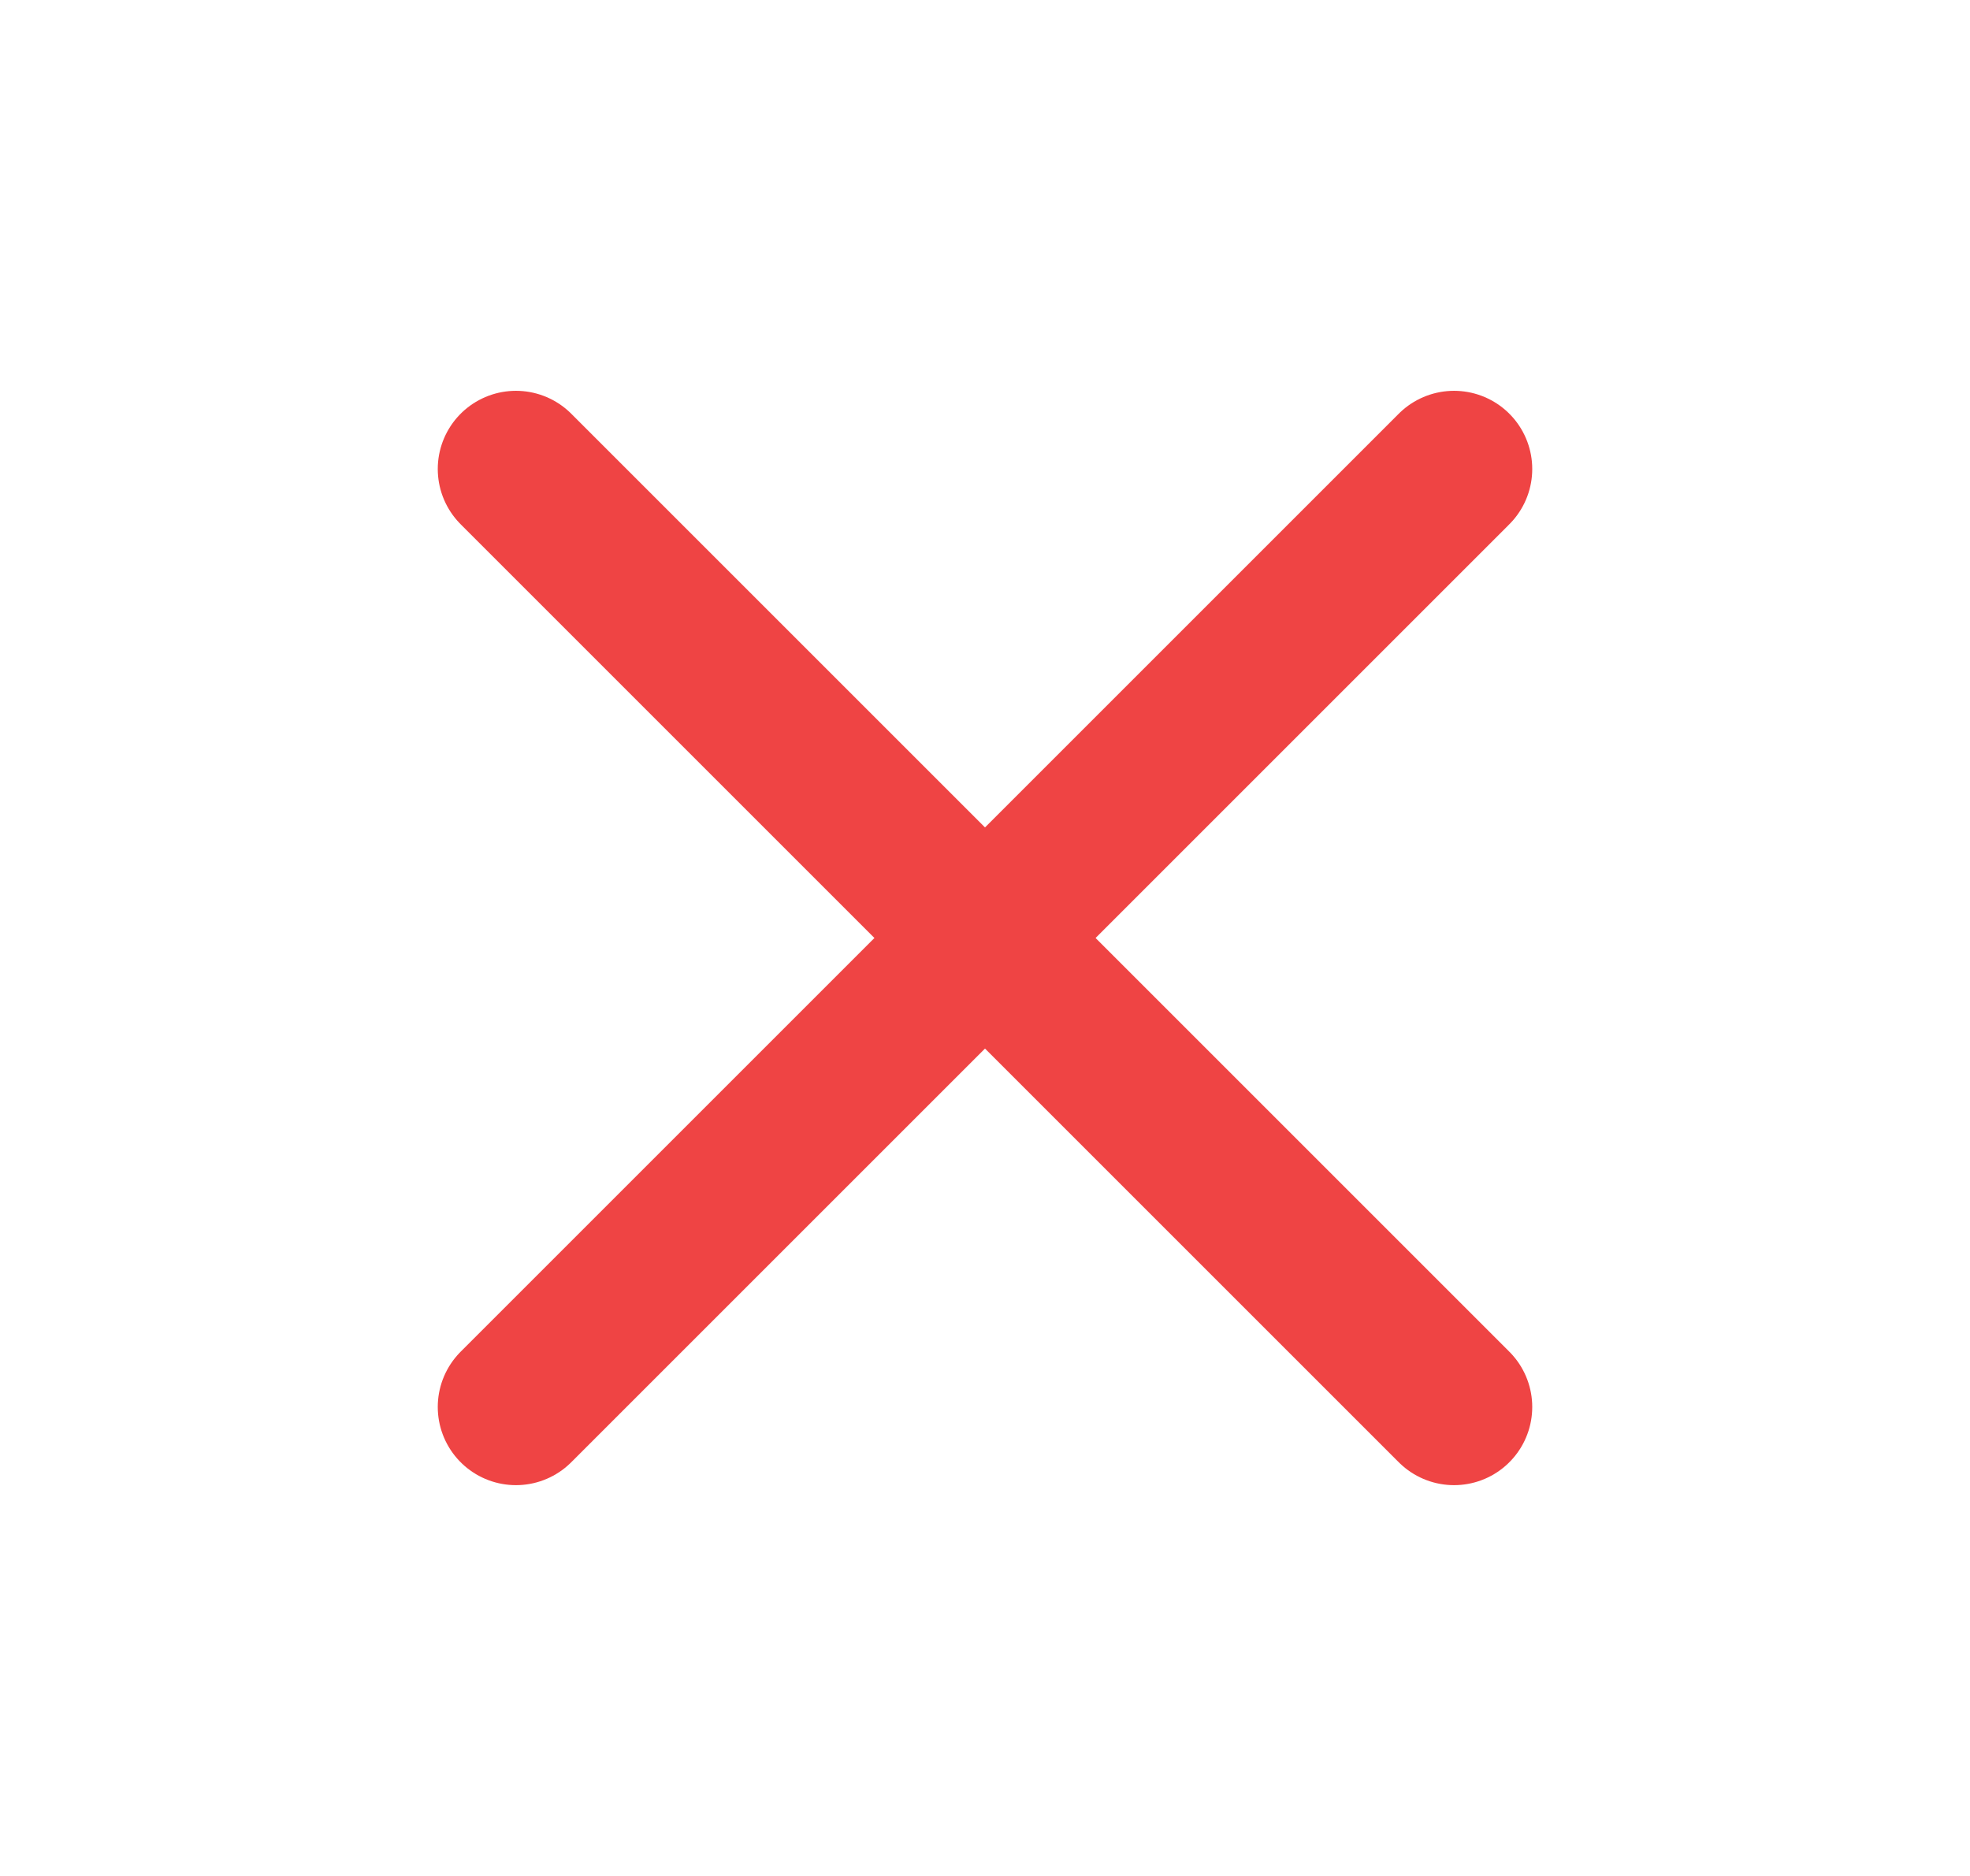 <svg width="21" height="20" viewBox="0 0 21 20" fill="none" xmlns="http://www.w3.org/2000/svg">
<path d="M15.5 5L5.5 15" stroke="#EF4444" stroke-width="1.667" stroke-linecap="round" stroke-linejoin="round"/>
<path d="M5.5 5L15.5 15" stroke="#EF4444" stroke-width="1.667" stroke-linecap="round" stroke-linejoin="round"/>
</svg>
